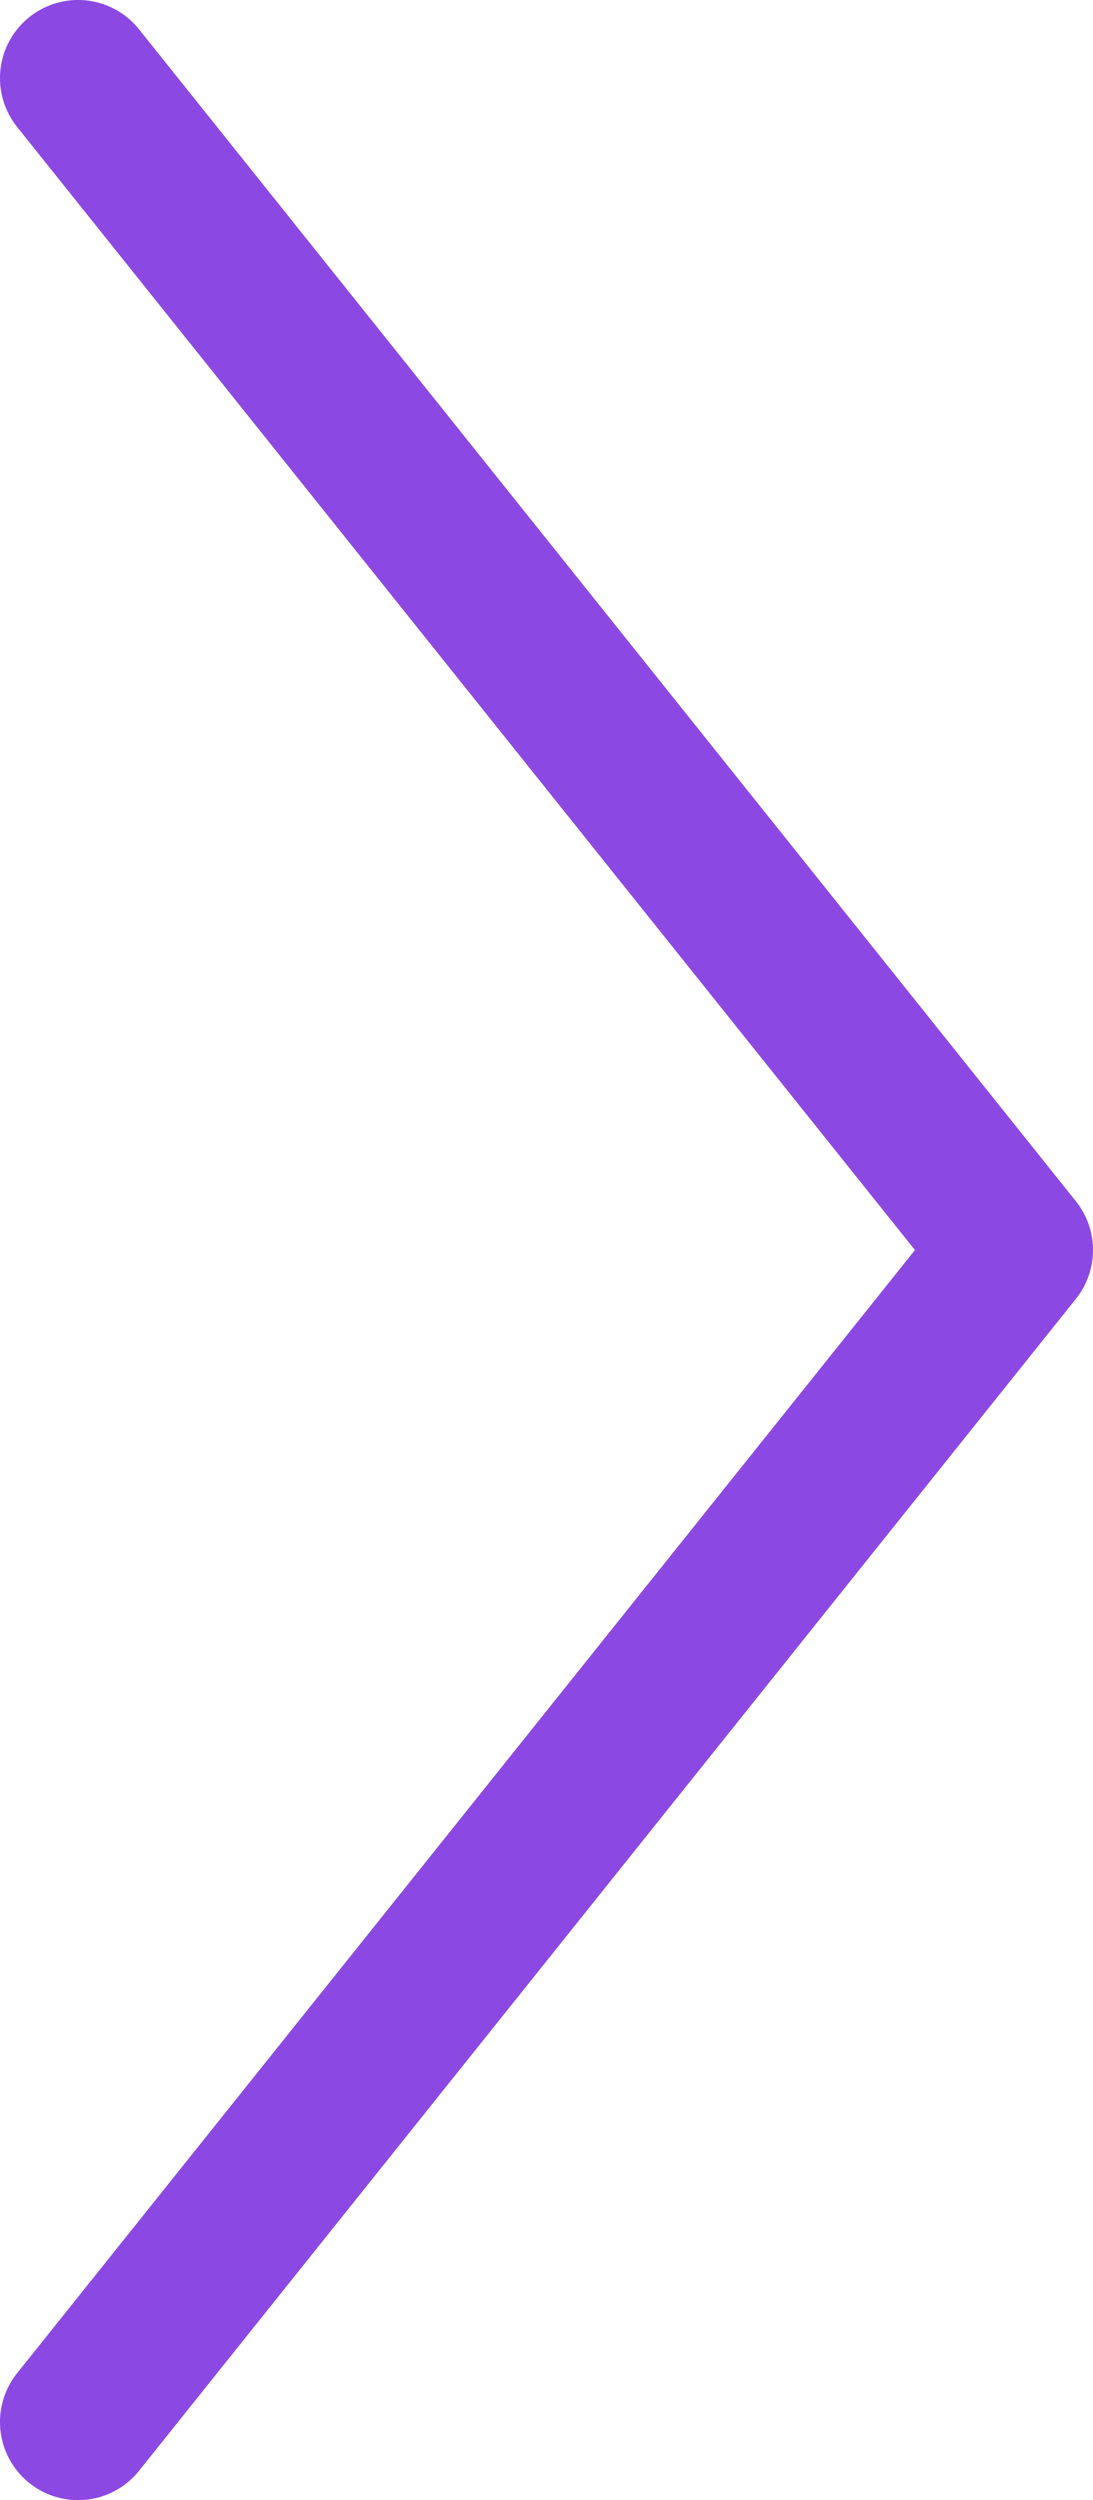 <?xml version="1.0" encoding="UTF-8"?> <svg xmlns="http://www.w3.org/2000/svg" width="14" height="32" viewBox="0 0 14 32" fill="none"><path d="M1 31L13 16L1 1" stroke="#8C48E3" stroke-width="2" stroke-linecap="round" stroke-linejoin="round"></path></svg> 